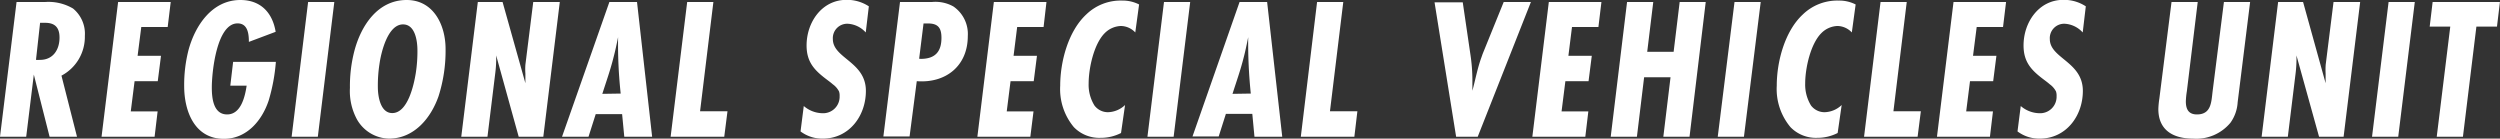 <svg xmlns="http://www.w3.org/2000/svg" viewBox="0 0 347.36 19.26"><rect x="0" y="0" width="347.36" height="19.26" fill="#333333" stroke="none"/><defs><style>.cls-1{fill:#fff;}</style></defs><g id="Layer_2" data-name="Layer 2"><g id="Layer_1-2" data-name="Layer 1"><path class="cls-1" d="M6.24.28a6.72,6.72,0,0,1,3.9.9A4.52,4.52,0,0,1,11.79,5a6.09,6.09,0,0,1-3.25,5.51L10.7,19H6.89L4.7,10.36,3.64,19H0L2.3.28ZM5,8.32a5.15,5.15,0,0,0,.56,0c1.82,0,2.71-1.42,2.71-3.1,0-1.35-.59-2.05-2-2.05h-.7Z"/><path class="cls-1" d="M23.3,3.75H19.63l-.51,4h3.25l-.45,3.53H18.7l-.53,4.2H21.9L21.48,19H14.11L16.41.28h7.31Z"/><path class="cls-1" d="M34.58,5.82c0-1.09-.14-2.57-1.57-2.57-2.91,0-3.58,6.8-3.58,8.9,0,1.43.19,3.75,2.13,3.75s2.49-2.52,2.71-4H32l.39-3.3h5.94a25.54,25.54,0,0,1-1,5.37c-.93,2.8-3.06,5.32-6.22,5.32-4.09,0-5.52-3.86-5.52-7.33A19.54,19.54,0,0,1,26.18,7c.92-3.44,3.28-7,7.22-7,2.8,0,4.46,1.74,4.9,4.42Z"/><path class="cls-1" d="M44.16,19H40.52L42.81.28h3.64Z"/><path class="cls-1" d="M60.93,13.38c-1.07,3.06-3.42,5.88-6.89,5.88a5.24,5.24,0,0,1-4.42-2.63,8.25,8.25,0,0,1-1-4.42,19.46,19.46,0,0,1,.61-5.1C50.15,3.58,52.47,0,56.5,0c3.75,0,5.41,3.5,5.41,6.8A20.78,20.78,0,0,1,60.93,13.38ZM56,3.39c-2.13,0-3.05,3.89-3.28,5.54a19.64,19.64,0,0,0-.22,3.17c0,1.23.33,3.61,2,3.61,2.15,0,3-3.89,3.27-5.55A19.52,19.52,0,0,0,58,7C58,5.74,57.71,3.39,56,3.39Z"/><path class="cls-1" d="M75.49,19H72.07L68.94,7.7a16.22,16.22,0,0,1-.12,2.41L67.73,19H64.09L66.39.28h3.44L73,11.56c0-.44,0-.89,0-1.34A8.45,8.45,0,0,1,73,9L74.09.28h3.69Z"/><path class="cls-1" d="M86.74,19l-.3-3.14H82.77l-1,3.14H78.09L84.67.28h3.84L90.61,19Zm-.5-6a64.11,64.11,0,0,1-.36-7.84c-.2,1-.4,1.93-.65,2.88-.42,1.68-1,3.3-1.54,5Z"/><path class="cls-1" d="M100.63,19H93.18L95.48.28h3.64L97.27,15.46h3.81Z"/><path class="cls-1" d="M120.29,4.51a3.62,3.62,0,0,0-2.5-1.21,2,2,0,0,0-2.07,2.13c0,2.69,4.59,3.14,4.59,7.2,0,3.47-2.32,6.63-6,6.63a5,5,0,0,1-3.08-1l.45-3.53a4.08,4.08,0,0,0,2.55,1,2.29,2.29,0,0,0,2.43-2.38,1.76,1.76,0,0,0-.08-.64,2.82,2.82,0,0,0-.87-1c-.28-.25-.59-.47-.89-.7-1.71-1.29-2.75-2.43-2.75-4.7,0-3.19,2.1-6.33,5.55-6.33a5.52,5.52,0,0,1,3.1.9Z"/><path class="cls-1" d="M129.47.28a5.09,5.09,0,0,1,3,.62,4.63,4.63,0,0,1,2,4.11c0,4.15-3.06,6.58-7.09,6.27l-1,7.68h-3.64L125.05.28Zm-1.54,7.9c2,0,2.88-1,2.88-2.92,0-1.34-.44-2-1.84-2h-.65l-.61,4.9Z"/><path class="cls-1" d="M145,3.75h-3.67l-.5,4h3.25l-.45,3.53h-3.22l-.53,4.2h3.72L143.16,19H135.8L138.09.28h7.31Z"/><path class="cls-1" d="M155.76,18.48a6.12,6.12,0,0,1-2.83.67,4.91,4.91,0,0,1-3.72-1.48,8.24,8.24,0,0,1-1.9-5.77c0-3.3,1.09-7.53,3.61-9.88a6.85,6.85,0,0,1,5-1.94,5,5,0,0,1,2.35.54l-.53,3.89a2.79,2.79,0,0,0-2-.9,3.34,3.34,0,0,0-2.25,1c-1.48,1.48-2.23,4.82-2.23,7a5.45,5.45,0,0,0,.81,3.05,2.33,2.33,0,0,0,1.87.93,3.56,3.56,0,0,0,2.38-1Z"/><path class="cls-1" d="M163.07,19h-3.64L161.73.28h3.64Z"/><path class="cls-1" d="M174.3,19,174,15.82h-3.67l-1,3.14h-3.64L172.23.28h3.83L178.16,19Zm-.51-6a68.36,68.36,0,0,1-.36-7.84c-.2,1-.39,1.93-.64,2.88-.42,1.68-1,3.3-1.54,5Z"/><path class="cls-1" d="M188.18,19h-7.44L183,.28h3.64l-1.85,15.18h3.81Z"/><path class="cls-1" d="M205.32,19h-3l-3-18.68h3.92l1.06,7.22a24.06,24.06,0,0,1,.28,3.5v1.57c.42-1.54.7-3.13,1.26-4.65L206,7.5,208.93.28h3.78Z"/><path class="cls-1" d="M222.09,3.75h-3.67l-.5,4h3.25l-.45,3.53H217.5l-.53,4.2h3.72L220.27,19h-7.36L215.2.28h7.31Z"/><path class="cls-1" d="M234.75,19h-3.64l1-8.26h-3.67l-1,8.26h-3.64L226.07.28h3.64l-.84,6.92h3.67l.84-6.92H237Z"/><path class="cls-1" d="M242.31,19h-3.64L241,.28h3.64Z"/><path class="cls-1" d="M255.33,18.48a6.16,6.16,0,0,1-2.83.67,4.91,4.91,0,0,1-3.72-1.48,8.24,8.24,0,0,1-1.91-5.77c0-3.3,1.09-7.53,3.61-9.88a6.88,6.88,0,0,1,5-1.94,5,5,0,0,1,2.35.54l-.53,3.89a2.8,2.8,0,0,0-2-.9,3.32,3.32,0,0,0-2.24,1c-1.48,1.48-2.24,4.82-2.24,7a5.53,5.53,0,0,0,.81,3.05,2.36,2.36,0,0,0,1.88.93,3.56,3.56,0,0,0,2.38-1Z"/><path class="cls-1" d="M266.44,19H259L261.29.28h3.64l-1.85,15.18h3.81Z"/><path class="cls-1" d="M278.31,3.75h-3.66l-.51,4h3.25l-.45,3.53h-3.22l-.53,4.2h3.72L276.49,19h-7.36L271.43.28h7.3Z"/><path class="cls-1" d="M289.38,4.51a3.64,3.64,0,0,0-2.5-1.21,2,2,0,0,0-2.07,2.13c0,2.69,4.59,3.14,4.59,7.2,0,3.47-2.32,6.63-6,6.63a5,5,0,0,1-3.08-1l.45-3.53a4.08,4.08,0,0,0,2.55,1,2.29,2.29,0,0,0,2.43-2.38,1.76,1.76,0,0,0-.08-.64,2.82,2.82,0,0,0-.87-1c-.28-.25-.59-.47-.89-.7-1.71-1.29-2.75-2.43-2.75-4.7,0-3.19,2.1-6.33,5.54-6.33a5.53,5.53,0,0,1,3.11.9Z"/><path class="cls-1" d="M310.91,14.2a5.43,5.43,0,0,1-1,2.85,6.16,6.16,0,0,1-5.2,2.21c-2.72,0-4.82-1.14-4.82-4.11a12,12,0,0,1,.14-1.46L301.72.28h3.64l-1.51,12.4a11.25,11.25,0,0,0-.14,1.4c0,1.07.36,1.82,1.54,1.82,2,0,2-1.73,2.18-3.22L309,.28h3.64Z"/><path class="cls-1" d="M325.63,19h-3.41L319.08,7.7a17.68,17.68,0,0,1-.11,2.41L317.88,19h-3.64L316.53.28H320l3.13,11.28c0-.44,0-.89,0-1.34A10.12,10.12,0,0,1,323.14,9L324.23.28h3.7Z"/><path class="cls-1" d="M333.22,19h-3.64L331.88.28h3.64Z"/><path class="cls-1" d="M346.94,3.7h-2.86L342.21,19h-3.64L340.45,3.7h-2.86L338,.28h9.35Z"/></g></g></svg>